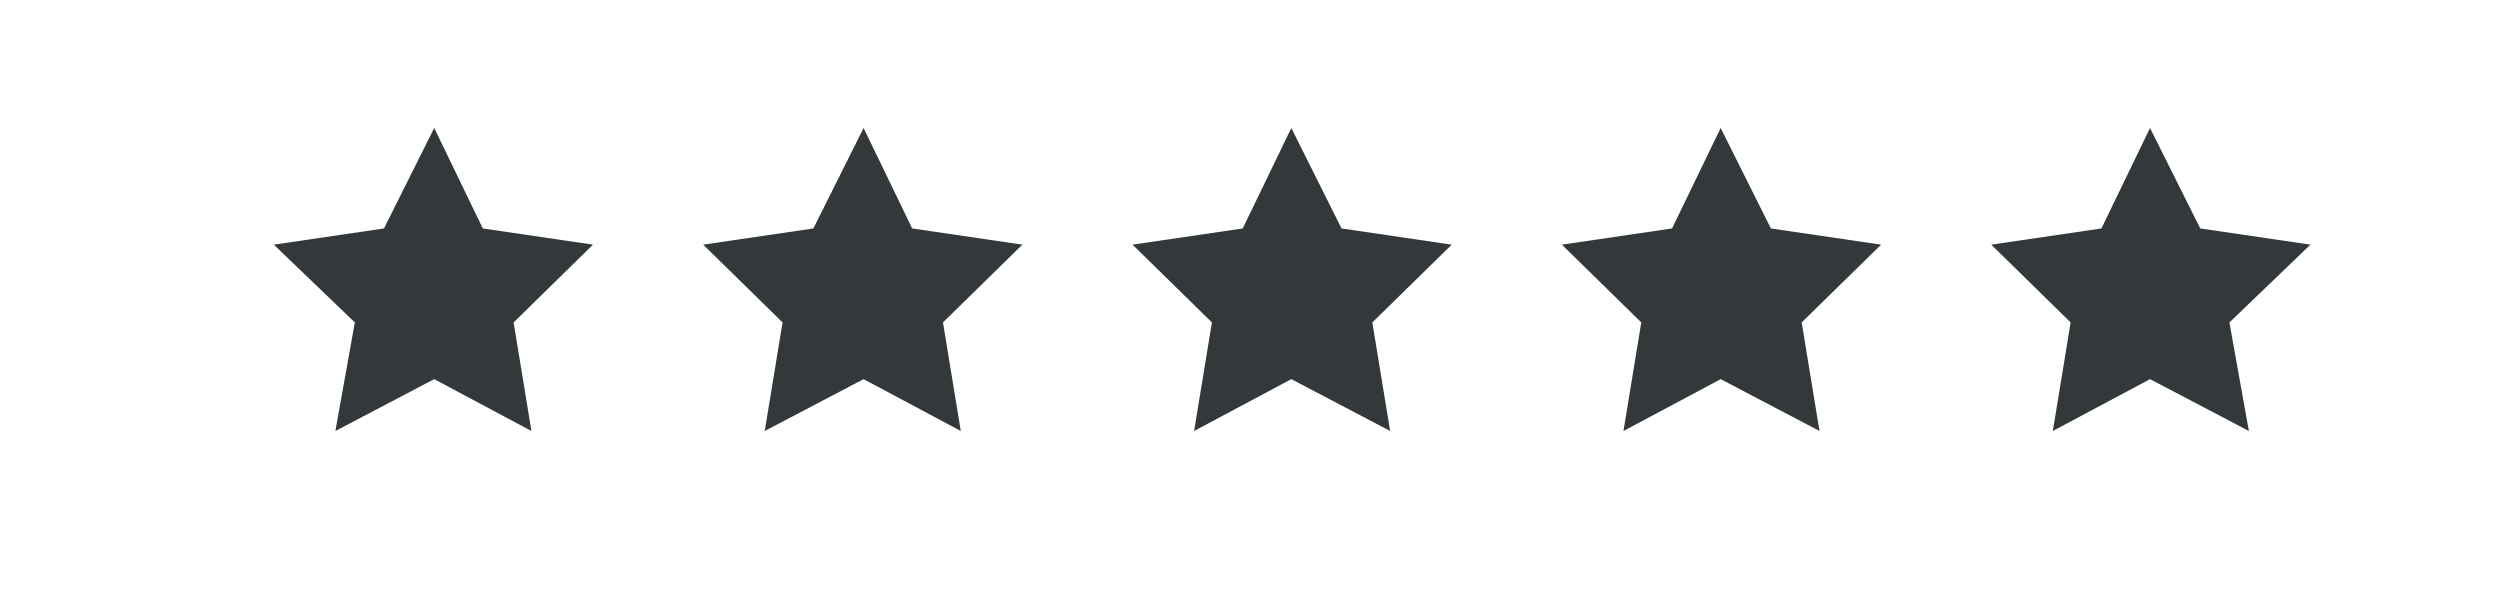<svg xmlns="http://www.w3.org/2000/svg" xmlns:xlink="http://www.w3.org/1999/xlink" id="Calque_1" x="0px" y="0px" viewBox="0 0 154.3 36.4" style="enable-background:new 0 0 154.3 36.4;" xml:space="preserve">
<style type="text/css">
	.st0{fill:#33383A;}
</style>
<polygon class="st0" points="26.8,7.9 29.8,14.1 36.6,15.1 31.7,19.9 32.8,26.6 26.8,23.4 20.7,26.6 21.9,19.9 16.9,15.1 23.7,14.1   "></polygon>
<polygon class="st0" points="53.3,7.9 56.3,14.1 63.1,15.1 58.2,19.9 59.3,26.6 53.3,23.4 47.2,26.6 48.3,19.9 43.4,15.1 50.2,14.1   "></polygon>
<polygon class="st0" points="79.7,7.9 82.8,14.1 89.6,15.1 84.7,19.9 85.8,26.6 79.7,23.4 73.7,26.6 74.8,19.9 69.9,15.1 76.7,14.1   "></polygon>
<polygon class="st0" points="106.2,7.9 109.3,14.1 116.1,15.1 111.2,19.9 112.3,26.6 106.2,23.4 100.2,26.6 101.3,19.9 96.4,15.1   103.2,14.1 "></polygon>
<polygon class="st0" points="132.7,7.9 135.8,14.1 142.6,15.1 137.6,19.9 138.8,26.6 132.7,23.4 126.7,26.6 127.8,19.9 122.9,15.1   129.7,14.1 "></polygon>
</svg>